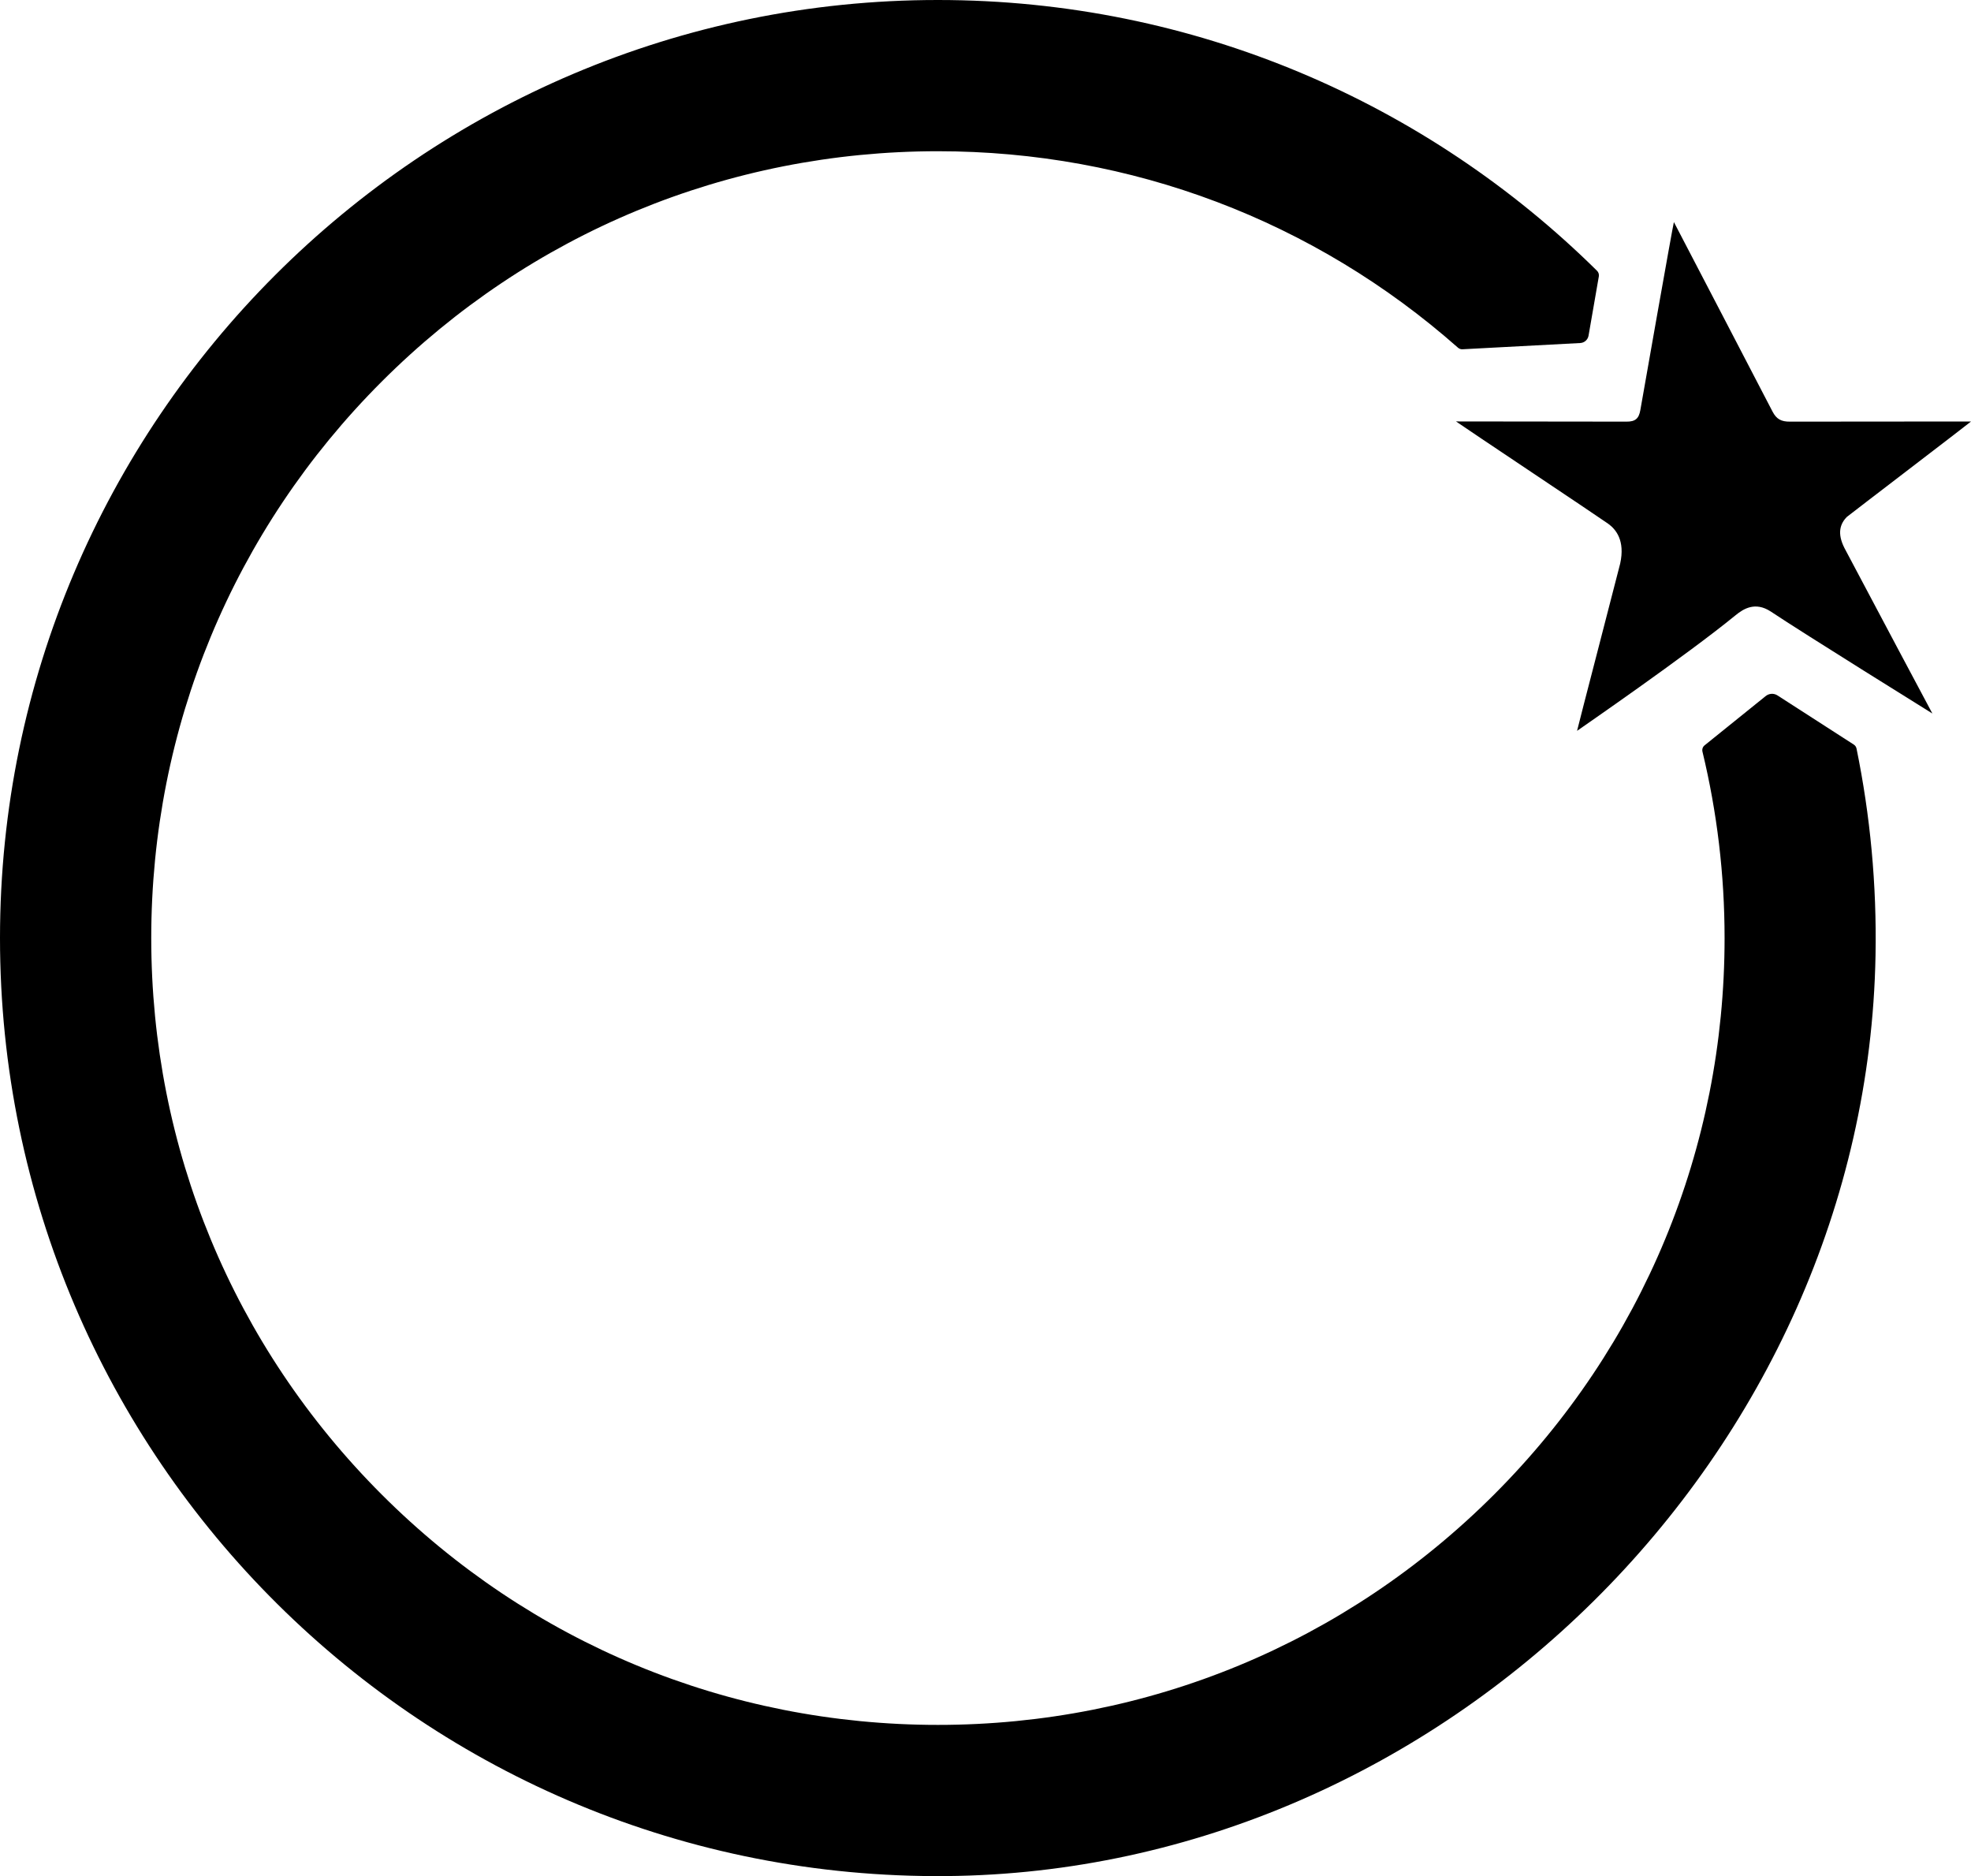 <?xml version="1.0" encoding="UTF-8"?>
<svg id="Layer_2" data-name="Layer 2" xmlns="http://www.w3.org/2000/svg" viewBox="0 0 391.21 372.3">
  <defs>
    <style>
      .cls-1 {
        stroke-width: 0px;
      }
    </style>
  </defs>
  <g id="Layer_1-2" data-name="Layer 1">
    <g>
      <path class="cls-1" d="M350.46,138.13c-4.06,3.29-8.11,6.55-12.12,9.77-.38.3-.54.79-.43,1.26,2.89,11.97,4.39,24.36,4.39,36.99,0,41.71-16.24,80.92-45.73,110.41-29.49,29.49-68.7,45.73-110.41,45.73s-80.92-16.24-110.41-45.73c-29.49-29.49-45.73-68.7-45.73-110.41s16.24-80.92,45.73-110.41c29.49-29.49,68.7-45.73,110.41-45.73,38.41,0,74.69,13.78,103.23,38.99.24.21.56.33.88.31l23.38-1.24c.82-.04,1.51-.65,1.65-1.47.68-3.93,1.36-7.86,2.04-11.75.07-.4-.06-.82-.35-1.11C283.37,20.52,237.17,0,186.18,0,83.58-.02,0,83.56,0,186.15c0,103.35,84.23,187.03,187.79,186.14,98.75-.85,182.67-83.96,184.47-182.69.26-14.09-1.06-27.82-3.77-41.05-.07-.33-.26-.62-.55-.8-2.32-1.49-11.37-7.31-15.14-9.75-.73-.47-1.67-.41-2.34.13Z"/>
      <path class="cls-1" d="M383.53,141.58s-25.6-15.91-32.08-20.24c-3.09-2.01-5.42-.52-6.98.76-9.85,8.05-30.71,22.4-31.45,22.93.14-.72,8.39-32.42,8.56-33.2,1-4.57-.84-6.79-2.4-7.91-1.93-1.38-28.78-19.27-30.19-20.29,0,0,32.31.04,33.83.04,1.78.02,2.47-.63,2.76-2.29.2-1.19,6.44-36.59,6.66-37.31.68,1.3,18.97,36.4,19.56,37.57.79,1.55,1.77,2.04,3.45,2.03,1.49,0,34.74-.03,35.97-.03-1.29,1.06-23.6,18.09-24.63,18.92-1.37,1.37-1.98,3.27-.5,6.19,5.66,10.73,17.46,32.85,17.46,32.85Z"/>
    </g>
  </g>
</svg>